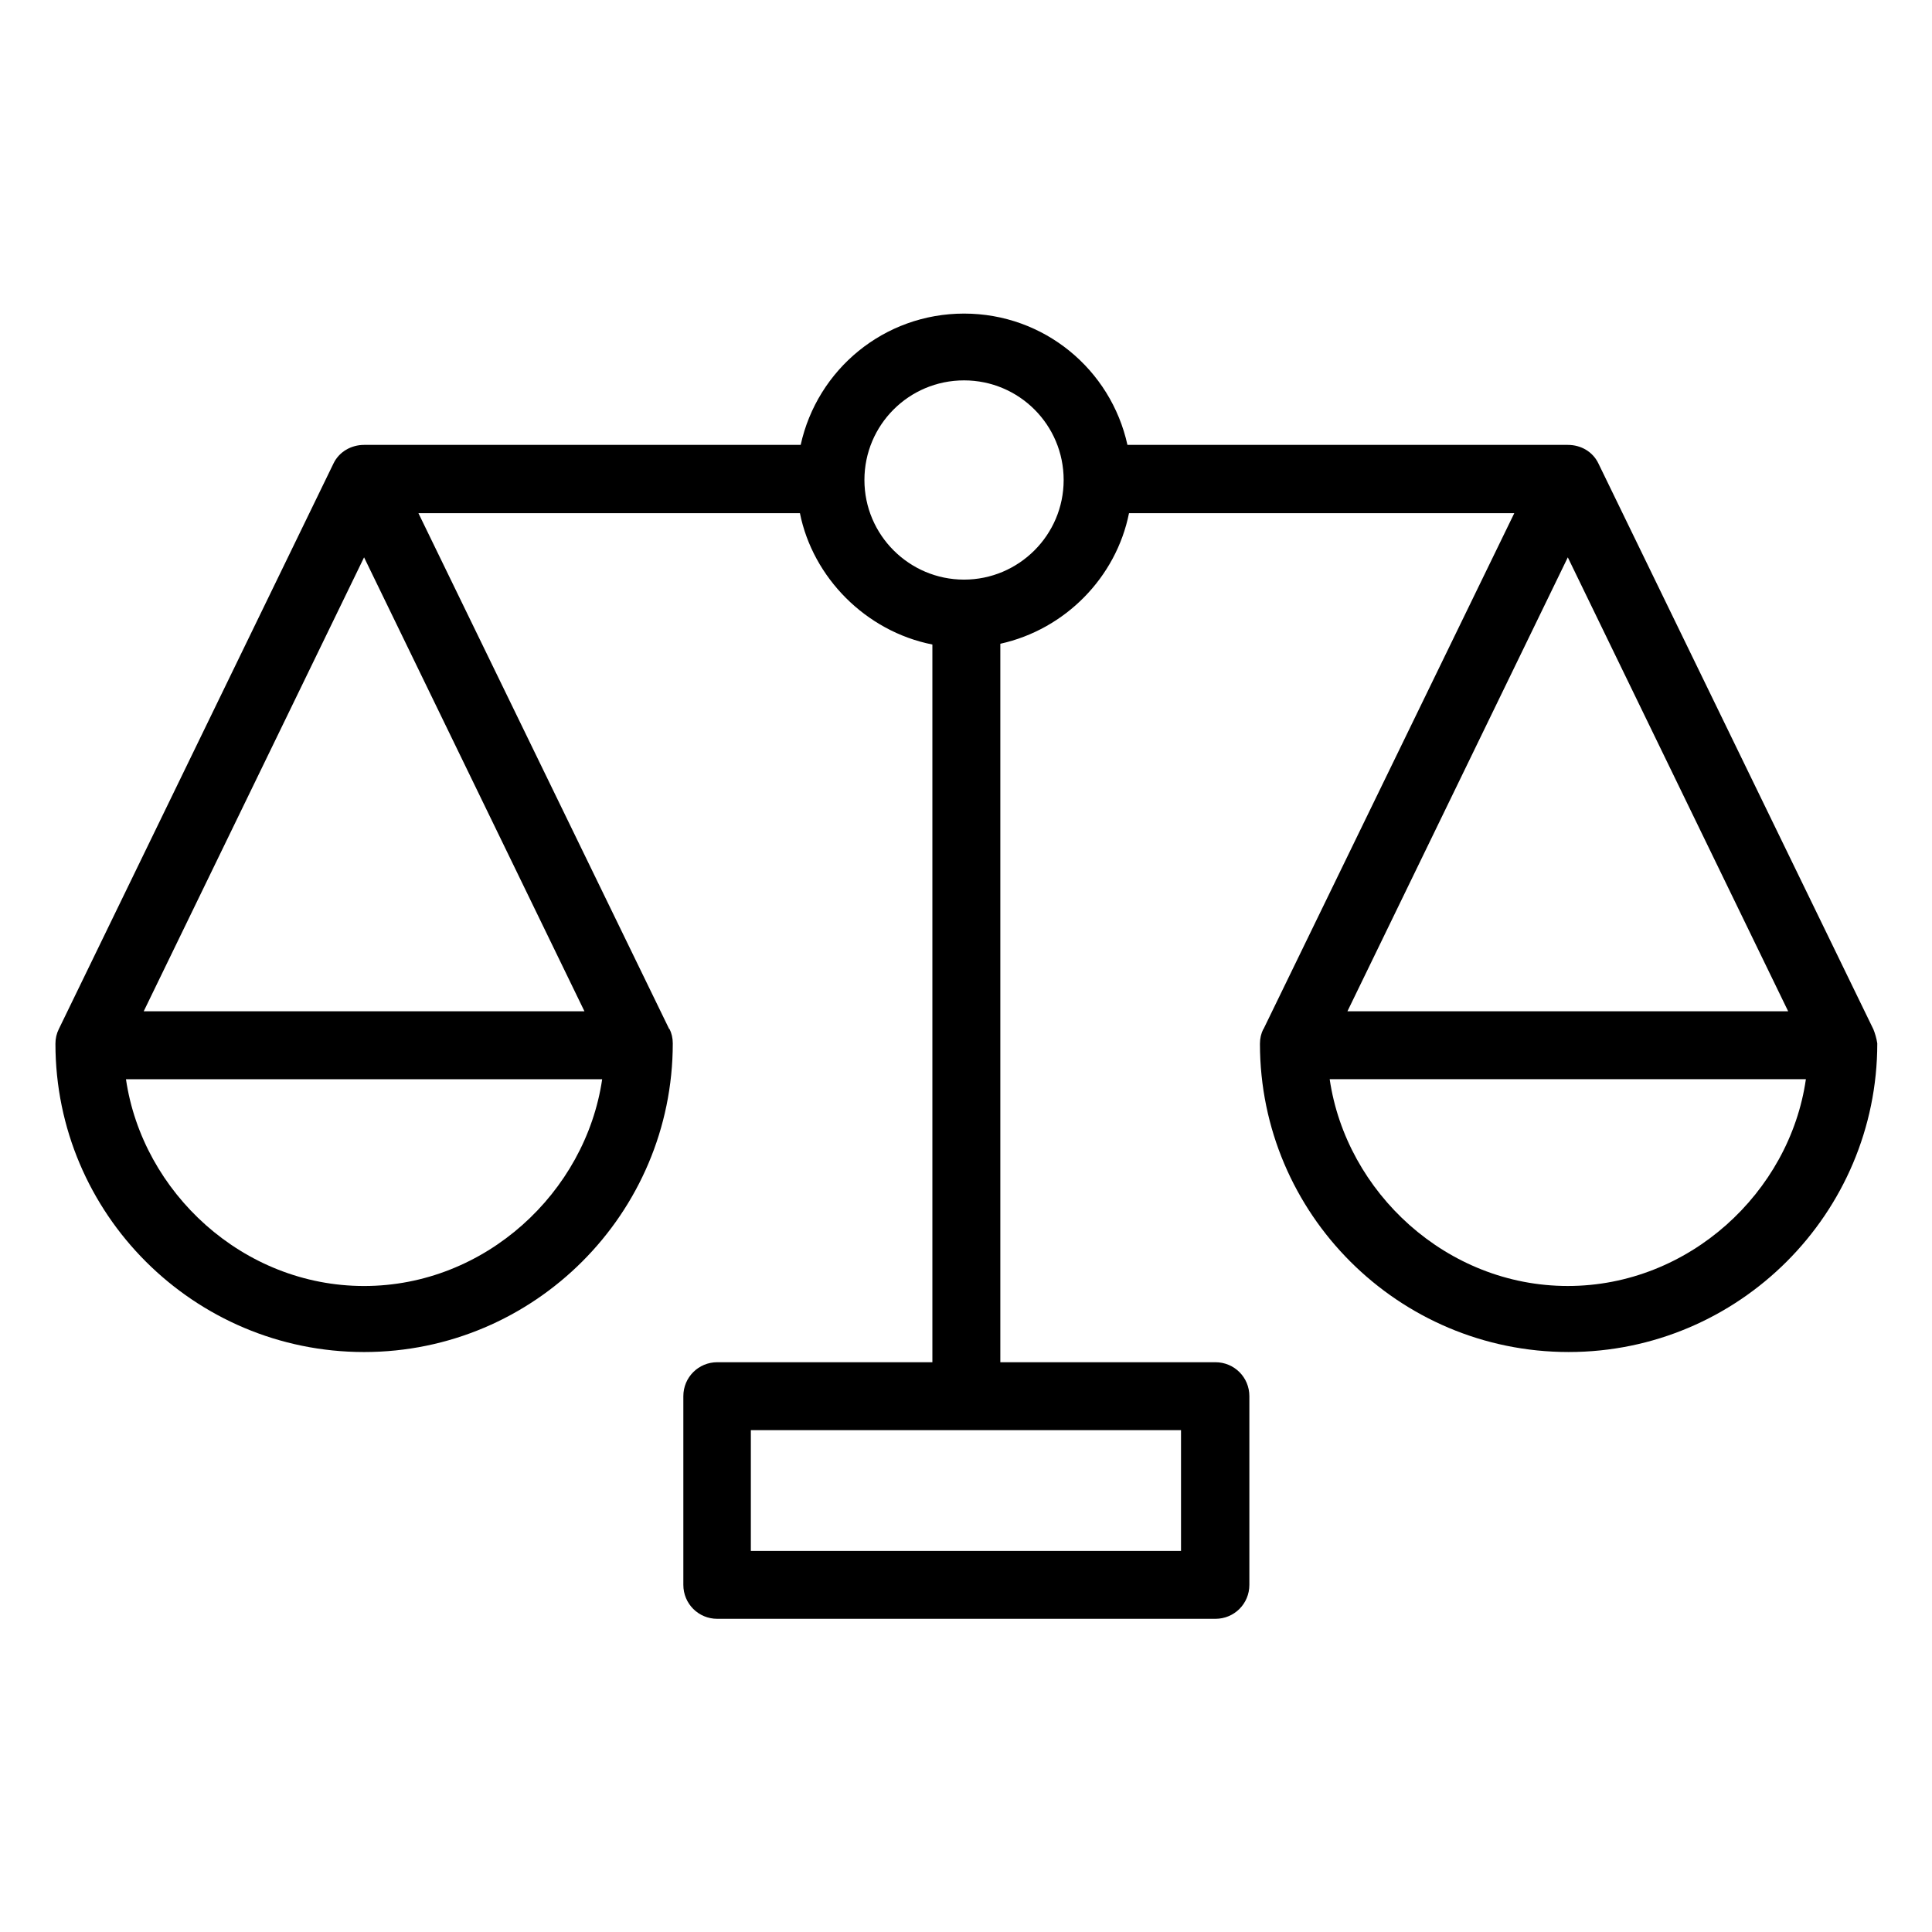 <?xml version="1.0" encoding="UTF-8"?>
<svg width="1200pt" height="1200pt" version="1.1" viewBox="0 0 1200 1200" xmlns="http://www.w3.org/2000/svg">
 <path d="m1163.4 638.91-170.62-351.09c-3.516-7.266-10.781-11.484-18.984-11.484h-273.52c-10.312-46.875-51.797-81.562-101.48-81.562s-91.172 34.688-101.48 81.562h-271.17c-7.969 0-15.469 4.219-18.984 11.484l-170.62 351.33c-1.406 2.812-2.109 5.859-2.109 9.141 0 105.7 86.016 191.48 191.72 191.48s191.72-86.016 191.72-191.72c0-3.281-0.703-6.328-2.109-9.141v0.469l-155.86-320.62h236.95c7.969 39.844 40.781 73.359 82.266 81.562v445.78h-133.59c-11.719 0-21.094 9.375-21.094 21.094v117.19c0 11.719 9.375 21.094 21.094 21.094h309.38c11.719 0 21.094-9.375 21.094-21.094v-117.19c0-11.719-9.375-21.094-21.094-21.094h-133.59v-446.25c40.312-8.906 71.953-41.25 79.922-81.094h239.3l-155.86 320.62v-0.234c-1.406 2.812-2.109 5.859-2.109 9.141 0 105.7 86.016 191.48 191.72 191.48s191.72-86.016 191.72-191.72c-0.469-3.047-1.406-6.328-2.578-9.141zm-937.27-292.73 136.88 281.95h-273.75zm0 452.58c-75.234 0-137.58-58.125-147.89-128.44h295.78c-10.312 70.312-72.656 128.44-147.89 128.44zm507.42 164.53h-267.19v-75h267.19zm-134.77-603.28c-33.984 0-61.875-27.656-61.875-61.875s27.656-61.875 61.875-61.875 61.875 27.656 61.875 61.875-27.891 61.875-61.875 61.875zm511.88 268.12h-273.75l136.88-281.95zm-136.88 170.62c-75.234 0-137.58-58.125-147.89-128.44h295.78c-10.078 70.312-72.656 128.44-147.89 128.44z"/>
</svg>
